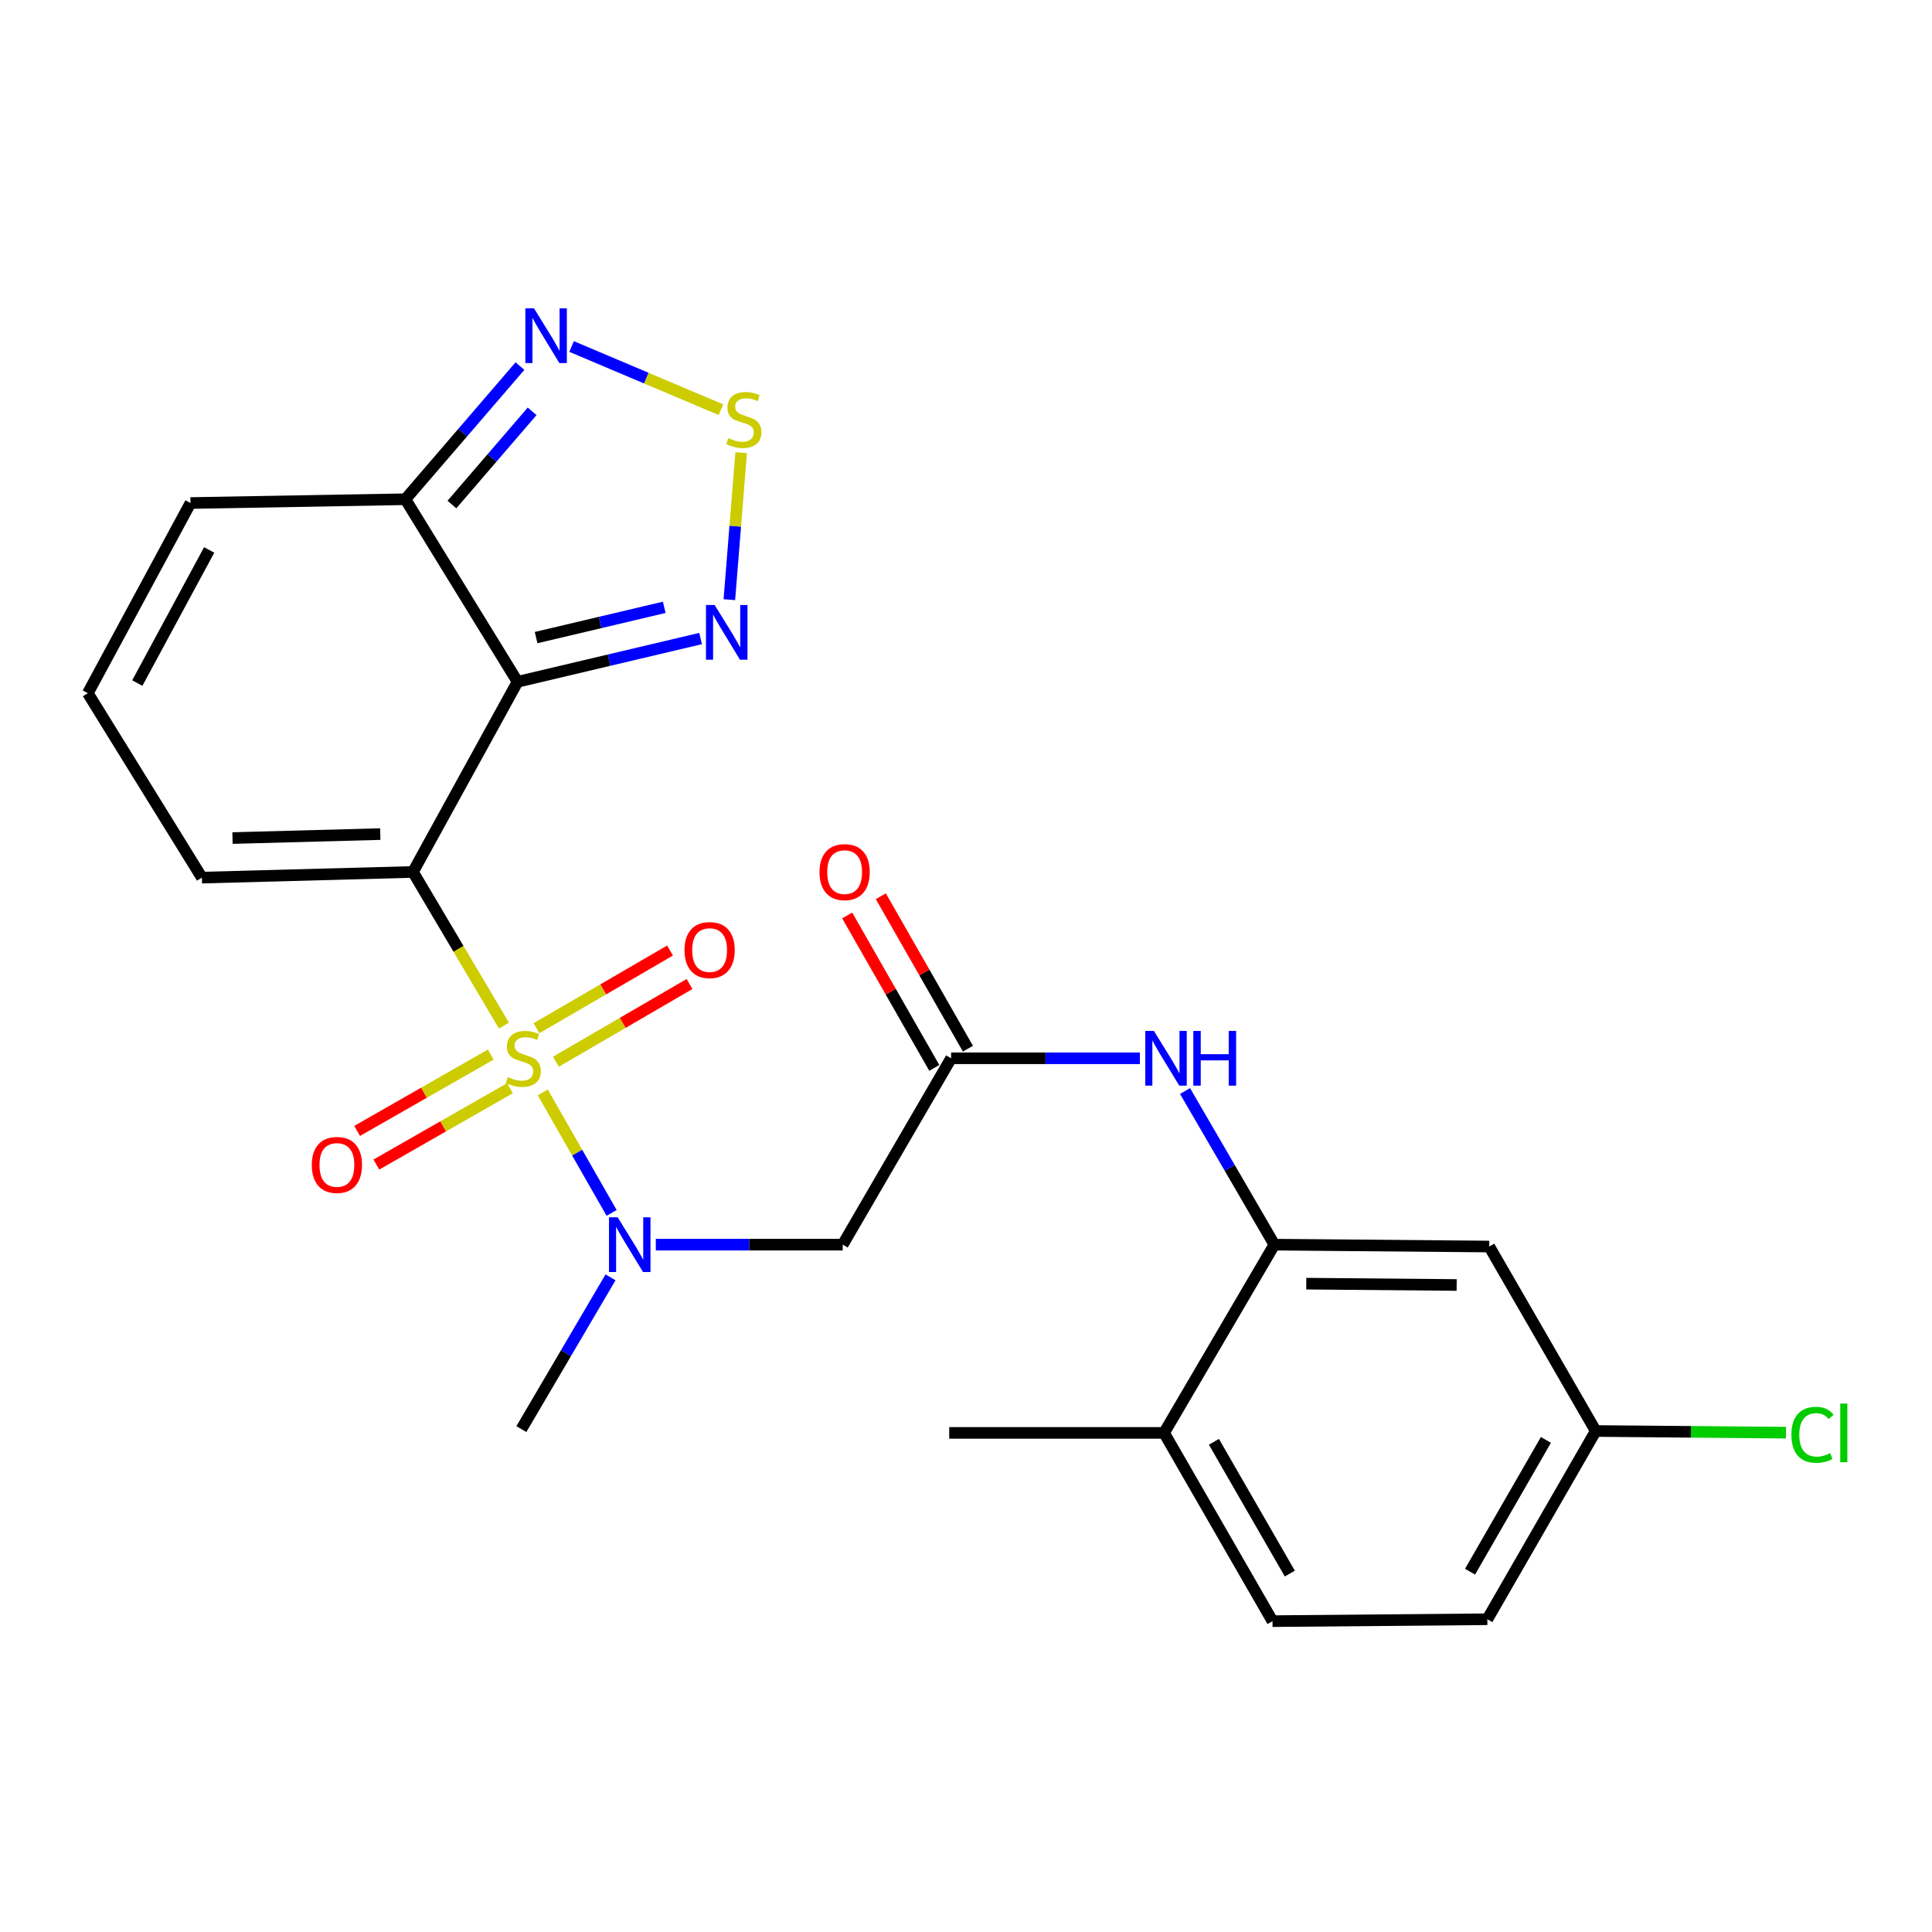 <?xml version='1.0' encoding='iso-8859-1'?>
<svg version='1.1' baseProfile='full'
              xmlns='http://www.w3.org/2000/svg'
                      xmlns:rdkit='http://www.rdkit.org/xml'
                      xmlns:xlink='http://www.w3.org/1999/xlink'
                  xml:space='preserve'
width='1000px' height='1000px' viewBox='0 0 1000 1000'>
<!-- END OF HEADER -->
<rect style='opacity:1.0;fill:#FFFFFF;stroke:none' width='1000' height='1000' x='0' y='0'> </rect>
<path class='bond-0' d='M 260.833,530.847 L 237.294,491.084' style='fill:none;fill-rule:evenodd;stroke:#CCCC00;stroke-width:6px;stroke-linecap:butt;stroke-linejoin:miter;stroke-opacity:1' />
<path class='bond-0' d='M 237.294,491.084 L 213.755,451.322' style='fill:none;fill-rule:evenodd;stroke:#000000;stroke-width:6px;stroke-linecap:butt;stroke-linejoin:miter;stroke-opacity:1' />
<path class='bond-2' d='M 280.937,565.426 L 298.752,596.612' style='fill:none;fill-rule:evenodd;stroke:#CCCC00;stroke-width:6px;stroke-linecap:butt;stroke-linejoin:miter;stroke-opacity:1' />
<path class='bond-2' d='M 298.752,596.612 L 316.567,627.798' style='fill:none;fill-rule:evenodd;stroke:#0000FF;stroke-width:6px;stroke-linecap:butt;stroke-linejoin:miter;stroke-opacity:1' />
<path class='bond-12' d='M 287.76,549.531 L 322.326,529.428' style='fill:none;fill-rule:evenodd;stroke:#CCCC00;stroke-width:6px;stroke-linecap:butt;stroke-linejoin:miter;stroke-opacity:1' />
<path class='bond-12' d='M 322.326,529.428 L 356.892,509.325' style='fill:none;fill-rule:evenodd;stroke:#FF0000;stroke-width:6px;stroke-linecap:butt;stroke-linejoin:miter;stroke-opacity:1' />
<path class='bond-12' d='M 277.68,532.2 L 312.246,512.097' style='fill:none;fill-rule:evenodd;stroke:#CCCC00;stroke-width:6px;stroke-linecap:butt;stroke-linejoin:miter;stroke-opacity:1' />
<path class='bond-12' d='M 312.246,512.097 L 346.812,491.994' style='fill:none;fill-rule:evenodd;stroke:#FF0000;stroke-width:6px;stroke-linecap:butt;stroke-linejoin:miter;stroke-opacity:1' />
<path class='bond-13' d='M 254.02,545.841 L 219.432,565.605' style='fill:none;fill-rule:evenodd;stroke:#CCCC00;stroke-width:6px;stroke-linecap:butt;stroke-linejoin:miter;stroke-opacity:1' />
<path class='bond-13' d='M 219.432,565.605 L 184.844,585.368' style='fill:none;fill-rule:evenodd;stroke:#FF0000;stroke-width:6px;stroke-linecap:butt;stroke-linejoin:miter;stroke-opacity:1' />
<path class='bond-13' d='M 263.966,563.248 L 229.379,583.012' style='fill:none;fill-rule:evenodd;stroke:#CCCC00;stroke-width:6px;stroke-linecap:butt;stroke-linejoin:miter;stroke-opacity:1' />
<path class='bond-13' d='M 229.379,583.012 L 194.791,602.776' style='fill:none;fill-rule:evenodd;stroke:#FF0000;stroke-width:6px;stroke-linecap:butt;stroke-linejoin:miter;stroke-opacity:1' />
<path class='bond-1' d='M 213.755,451.322 L 267.888,352.892' style='fill:none;fill-rule:evenodd;stroke:#000000;stroke-width:6px;stroke-linecap:butt;stroke-linejoin:miter;stroke-opacity:1' />
<path class='bond-11' d='M 213.755,451.322 L 104.499,454.262' style='fill:none;fill-rule:evenodd;stroke:#000000;stroke-width:6px;stroke-linecap:butt;stroke-linejoin:miter;stroke-opacity:1' />
<path class='bond-11' d='M 196.828,431.721 L 120.348,433.779' style='fill:none;fill-rule:evenodd;stroke:#000000;stroke-width:6px;stroke-linecap:butt;stroke-linejoin:miter;stroke-opacity:1' />
<path class='bond-3' d='M 267.888,352.892 L 315.26,341.697' style='fill:none;fill-rule:evenodd;stroke:#000000;stroke-width:6px;stroke-linecap:butt;stroke-linejoin:miter;stroke-opacity:1' />
<path class='bond-3' d='M 315.26,341.697 L 362.632,330.502' style='fill:none;fill-rule:evenodd;stroke:#0000FF;stroke-width:6px;stroke-linecap:butt;stroke-linejoin:miter;stroke-opacity:1' />
<path class='bond-3' d='M 277.489,330.022 L 310.649,322.185' style='fill:none;fill-rule:evenodd;stroke:#000000;stroke-width:6px;stroke-linecap:butt;stroke-linejoin:miter;stroke-opacity:1' />
<path class='bond-3' d='M 310.649,322.185 L 343.809,314.349' style='fill:none;fill-rule:evenodd;stroke:#0000FF;stroke-width:6px;stroke-linecap:butt;stroke-linejoin:miter;stroke-opacity:1' />
<path class='bond-4' d='M 267.888,352.892 L 209.824,258.405' style='fill:none;fill-rule:evenodd;stroke:#000000;stroke-width:6px;stroke-linecap:butt;stroke-linejoin:miter;stroke-opacity:1' />
<path class='bond-7' d='M 339.448,644.227 L 387.818,644.227' style='fill:none;fill-rule:evenodd;stroke:#0000FF;stroke-width:6px;stroke-linecap:butt;stroke-linejoin:miter;stroke-opacity:1' />
<path class='bond-7' d='M 387.818,644.227 L 436.189,644.227' style='fill:none;fill-rule:evenodd;stroke:#000000;stroke-width:6px;stroke-linecap:butt;stroke-linejoin:miter;stroke-opacity:1' />
<path class='bond-23' d='M 316.006,661.155 L 292.933,700.425' style='fill:none;fill-rule:evenodd;stroke:#0000FF;stroke-width:6px;stroke-linecap:butt;stroke-linejoin:miter;stroke-opacity:1' />
<path class='bond-23' d='M 292.933,700.425 L 269.859,739.694' style='fill:none;fill-rule:evenodd;stroke:#000000;stroke-width:6px;stroke-linecap:butt;stroke-linejoin:miter;stroke-opacity:1' />
<path class='bond-5' d='M 377.512,310.382 L 380.569,272.336' style='fill:none;fill-rule:evenodd;stroke:#0000FF;stroke-width:6px;stroke-linecap:butt;stroke-linejoin:miter;stroke-opacity:1' />
<path class='bond-5' d='M 380.569,272.336 L 383.625,234.291' style='fill:none;fill-rule:evenodd;stroke:#CCCC00;stroke-width:6px;stroke-linecap:butt;stroke-linejoin:miter;stroke-opacity:1' />
<path class='bond-6' d='M 209.824,258.405 L 239.475,223.947' style='fill:none;fill-rule:evenodd;stroke:#000000;stroke-width:6px;stroke-linecap:butt;stroke-linejoin:miter;stroke-opacity:1' />
<path class='bond-6' d='M 239.475,223.947 L 269.126,189.49' style='fill:none;fill-rule:evenodd;stroke:#0000FF;stroke-width:6px;stroke-linecap:butt;stroke-linejoin:miter;stroke-opacity:1' />
<path class='bond-6' d='M 233.916,261.145 L 254.672,237.025' style='fill:none;fill-rule:evenodd;stroke:#000000;stroke-width:6px;stroke-linecap:butt;stroke-linejoin:miter;stroke-opacity:1' />
<path class='bond-6' d='M 254.672,237.025 L 275.428,212.904' style='fill:none;fill-rule:evenodd;stroke:#0000FF;stroke-width:6px;stroke-linecap:butt;stroke-linejoin:miter;stroke-opacity:1' />
<path class='bond-25' d='M 209.824,258.405 L 98.596,260.365' style='fill:none;fill-rule:evenodd;stroke:#000000;stroke-width:6px;stroke-linecap:butt;stroke-linejoin:miter;stroke-opacity:1' />
<path class='bond-26' d='M 373.15,212.053 L 334.502,195.701' style='fill:none;fill-rule:evenodd;stroke:#CCCC00;stroke-width:6px;stroke-linecap:butt;stroke-linejoin:miter;stroke-opacity:1' />
<path class='bond-26' d='M 334.502,195.701 L 295.854,179.348' style='fill:none;fill-rule:evenodd;stroke:#0000FF;stroke-width:6px;stroke-linecap:butt;stroke-linejoin:miter;stroke-opacity:1' />
<path class='bond-8' d='M 436.189,644.227 L 492.293,547.769' style='fill:none;fill-rule:evenodd;stroke:#000000;stroke-width:6px;stroke-linecap:butt;stroke-linejoin:miter;stroke-opacity:1' />
<path class='bond-10' d='M 492.293,547.769 L 541.146,547.769' style='fill:none;fill-rule:evenodd;stroke:#000000;stroke-width:6px;stroke-linecap:butt;stroke-linejoin:miter;stroke-opacity:1' />
<path class='bond-10' d='M 541.146,547.769 L 590,547.769' style='fill:none;fill-rule:evenodd;stroke:#0000FF;stroke-width:6px;stroke-linecap:butt;stroke-linejoin:miter;stroke-opacity:1' />
<path class='bond-18' d='M 500.996,542.795 L 478.451,503.34' style='fill:none;fill-rule:evenodd;stroke:#000000;stroke-width:6px;stroke-linecap:butt;stroke-linejoin:miter;stroke-opacity:1' />
<path class='bond-18' d='M 478.451,503.34 L 455.905,463.885' style='fill:none;fill-rule:evenodd;stroke:#FF0000;stroke-width:6px;stroke-linecap:butt;stroke-linejoin:miter;stroke-opacity:1' />
<path class='bond-18' d='M 483.589,552.742 L 461.043,513.287' style='fill:none;fill-rule:evenodd;stroke:#000000;stroke-width:6px;stroke-linecap:butt;stroke-linejoin:miter;stroke-opacity:1' />
<path class='bond-18' d='M 461.043,513.287 L 438.497,473.832' style='fill:none;fill-rule:evenodd;stroke:#FF0000;stroke-width:6px;stroke-linecap:butt;stroke-linejoin:miter;stroke-opacity:1' />
<path class='bond-9' d='M 659.613,644.227 L 636.495,604.473' style='fill:none;fill-rule:evenodd;stroke:#000000;stroke-width:6px;stroke-linecap:butt;stroke-linejoin:miter;stroke-opacity:1' />
<path class='bond-9' d='M 636.495,604.473 L 613.377,564.718' style='fill:none;fill-rule:evenodd;stroke:#0000FF;stroke-width:6px;stroke-linecap:butt;stroke-linejoin:miter;stroke-opacity:1' />
<path class='bond-14' d='M 659.613,644.227 L 770.83,645.207' style='fill:none;fill-rule:evenodd;stroke:#000000;stroke-width:6px;stroke-linecap:butt;stroke-linejoin:miter;stroke-opacity:1' />
<path class='bond-14' d='M 676.119,664.422 L 753.971,665.109' style='fill:none;fill-rule:evenodd;stroke:#000000;stroke-width:6px;stroke-linecap:butt;stroke-linejoin:miter;stroke-opacity:1' />
<path class='bond-17' d='M 659.613,644.227 L 602.529,741.666' style='fill:none;fill-rule:evenodd;stroke:#000000;stroke-width:6px;stroke-linecap:butt;stroke-linejoin:miter;stroke-opacity:1' />
<path class='bond-15' d='M 104.499,454.262 L 45.455,358.795' style='fill:none;fill-rule:evenodd;stroke:#000000;stroke-width:6px;stroke-linecap:butt;stroke-linejoin:miter;stroke-opacity:1' />
<path class='bond-20' d='M 770.83,645.207 L 825.954,740.685' style='fill:none;fill-rule:evenodd;stroke:#000000;stroke-width:6px;stroke-linecap:butt;stroke-linejoin:miter;stroke-opacity:1' />
<path class='bond-16' d='M 45.455,358.795 L 98.596,260.365' style='fill:none;fill-rule:evenodd;stroke:#000000;stroke-width:6px;stroke-linecap:butt;stroke-linejoin:miter;stroke-opacity:1' />
<path class='bond-16' d='M 71.068,353.555 L 108.267,284.655' style='fill:none;fill-rule:evenodd;stroke:#000000;stroke-width:6px;stroke-linecap:butt;stroke-linejoin:miter;stroke-opacity:1' />
<path class='bond-19' d='M 602.529,741.666 L 658.644,839.104' style='fill:none;fill-rule:evenodd;stroke:#000000;stroke-width:6px;stroke-linecap:butt;stroke-linejoin:miter;stroke-opacity:1' />
<path class='bond-19' d='M 628.32,746.276 L 667.601,814.483' style='fill:none;fill-rule:evenodd;stroke:#000000;stroke-width:6px;stroke-linecap:butt;stroke-linejoin:miter;stroke-opacity:1' />
<path class='bond-24' d='M 602.529,741.666 L 491.313,741.666' style='fill:none;fill-rule:evenodd;stroke:#000000;stroke-width:6px;stroke-linecap:butt;stroke-linejoin:miter;stroke-opacity:1' />
<path class='bond-21' d='M 658.644,839.104 L 769.85,838.124' style='fill:none;fill-rule:evenodd;stroke:#000000;stroke-width:6px;stroke-linecap:butt;stroke-linejoin:miter;stroke-opacity:1' />
<path class='bond-22' d='M 825.954,740.685 L 875.19,741.116' style='fill:none;fill-rule:evenodd;stroke:#000000;stroke-width:6px;stroke-linecap:butt;stroke-linejoin:miter;stroke-opacity:1' />
<path class='bond-22' d='M 875.19,741.116 L 924.426,741.546' style='fill:none;fill-rule:evenodd;stroke:#00CC00;stroke-width:6px;stroke-linecap:butt;stroke-linejoin:miter;stroke-opacity:1' />
<path class='bond-27' d='M 825.954,740.685 L 769.85,838.124' style='fill:none;fill-rule:evenodd;stroke:#000000;stroke-width:6px;stroke-linecap:butt;stroke-linejoin:miter;stroke-opacity:1' />
<path class='bond-27' d='M 800.164,745.297 L 760.891,813.504' style='fill:none;fill-rule:evenodd;stroke:#000000;stroke-width:6px;stroke-linecap:butt;stroke-linejoin:miter;stroke-opacity:1' />
<path  class='atom-0' d='M 262.851 557.489
Q 263.171 557.609, 264.491 558.169
Q 265.811 558.729, 267.251 559.089
Q 268.731 559.409, 270.171 559.409
Q 272.851 559.409, 274.411 558.129
Q 275.971 556.809, 275.971 554.529
Q 275.971 552.969, 275.171 552.009
Q 274.411 551.049, 273.211 550.529
Q 272.011 550.009, 270.011 549.409
Q 267.491 548.649, 265.971 547.929
Q 264.491 547.209, 263.411 545.689
Q 262.371 544.169, 262.371 541.609
Q 262.371 538.049, 264.771 535.849
Q 267.211 533.649, 272.011 533.649
Q 275.291 533.649, 279.011 535.209
L 278.091 538.289
Q 274.691 536.889, 272.131 536.889
Q 269.371 536.889, 267.851 538.049
Q 266.331 539.169, 266.371 541.129
Q 266.371 542.649, 267.131 543.569
Q 267.931 544.489, 269.051 545.009
Q 270.211 545.529, 272.131 546.129
Q 274.691 546.929, 276.211 547.729
Q 277.731 548.529, 278.811 550.169
Q 279.931 551.769, 279.931 554.529
Q 279.931 558.449, 277.291 560.569
Q 274.691 562.649, 270.331 562.649
Q 267.811 562.649, 265.891 562.089
Q 264.011 561.569, 261.771 560.649
L 262.851 557.489
' fill='#CCCC00'/>
<path  class='atom-3' d='M 319.692 630.067
L 328.972 645.067
Q 329.892 646.547, 331.372 649.227
Q 332.852 651.907, 332.932 652.067
L 332.932 630.067
L 336.692 630.067
L 336.692 658.387
L 332.812 658.387
L 322.852 641.987
Q 321.692 640.067, 320.452 637.867
Q 319.252 635.667, 318.892 634.987
L 318.892 658.387
L 315.212 658.387
L 315.212 630.067
L 319.692 630.067
' fill='#0000FF'/>
<path  class='atom-4' d='M 369.893 313.147
L 379.173 328.147
Q 380.093 329.627, 381.573 332.307
Q 383.053 334.987, 383.133 335.147
L 383.133 313.147
L 386.893 313.147
L 386.893 341.467
L 383.013 341.467
L 373.053 325.067
Q 371.893 323.147, 370.653 320.947
Q 369.453 318.747, 369.093 318.067
L 369.093 341.467
L 365.413 341.467
L 365.413 313.147
L 369.893 313.147
' fill='#0000FF'/>
<path  class='atom-6' d='M 377.008 226.79
Q 377.328 226.91, 378.648 227.47
Q 379.968 228.03, 381.408 228.39
Q 382.888 228.71, 384.328 228.71
Q 387.008 228.71, 388.568 227.43
Q 390.128 226.11, 390.128 223.83
Q 390.128 222.27, 389.328 221.31
Q 388.568 220.35, 387.368 219.83
Q 386.168 219.31, 384.168 218.71
Q 381.648 217.95, 380.128 217.23
Q 378.648 216.51, 377.568 214.99
Q 376.528 213.47, 376.528 210.91
Q 376.528 207.35, 378.928 205.15
Q 381.368 202.95, 386.168 202.95
Q 389.448 202.95, 393.168 204.51
L 392.248 207.59
Q 388.848 206.19, 386.288 206.19
Q 383.528 206.19, 382.008 207.35
Q 380.488 208.47, 380.528 210.43
Q 380.528 211.95, 381.288 212.87
Q 382.088 213.79, 383.208 214.31
Q 384.368 214.83, 386.288 215.43
Q 388.848 216.23, 390.368 217.03
Q 391.888 217.83, 392.968 219.47
Q 394.088 221.07, 394.088 223.83
Q 394.088 227.75, 391.448 229.87
Q 388.848 231.95, 384.488 231.95
Q 381.968 231.95, 380.048 231.39
Q 378.168 230.87, 375.928 229.95
L 377.008 226.79
' fill='#CCCC00'/>
<path  class='atom-7' d='M 276.397 159.604
L 285.677 174.604
Q 286.597 176.084, 288.077 178.764
Q 289.557 181.444, 289.637 181.604
L 289.637 159.604
L 293.397 159.604
L 293.397 187.924
L 289.517 187.924
L 279.557 171.524
Q 278.397 169.604, 277.157 167.404
Q 275.957 165.204, 275.597 164.524
L 275.597 187.924
L 271.917 187.924
L 271.917 159.604
L 276.397 159.604
' fill='#0000FF'/>
<path  class='atom-11' d='M 597.261 533.609
L 606.541 548.609
Q 607.461 550.089, 608.941 552.769
Q 610.421 555.449, 610.501 555.609
L 610.501 533.609
L 614.261 533.609
L 614.261 561.929
L 610.381 561.929
L 600.421 545.529
Q 599.261 543.609, 598.021 541.409
Q 596.821 539.209, 596.461 538.529
L 596.461 561.929
L 592.781 561.929
L 592.781 533.609
L 597.261 533.609
' fill='#0000FF'/>
<path  class='atom-11' d='M 617.661 533.609
L 621.501 533.609
L 621.501 545.649
L 635.981 545.649
L 635.981 533.609
L 639.821 533.609
L 639.821 561.929
L 635.981 561.929
L 635.981 548.849
L 621.501 548.849
L 621.501 561.929
L 617.661 561.929
L 617.661 533.609
' fill='#0000FF'/>
<path  class='atom-13' d='M 354.298 491.756
Q 354.298 484.956, 357.658 481.156
Q 361.018 477.356, 367.298 477.356
Q 373.578 477.356, 376.938 481.156
Q 380.298 484.956, 380.298 491.756
Q 380.298 498.636, 376.898 502.556
Q 373.498 506.436, 367.298 506.436
Q 361.058 506.436, 357.658 502.556
Q 354.298 498.676, 354.298 491.756
M 367.298 503.236
Q 371.618 503.236, 373.938 500.356
Q 376.298 497.436, 376.298 491.756
Q 376.298 486.196, 373.938 483.396
Q 371.618 480.556, 367.298 480.556
Q 362.978 480.556, 360.618 483.356
Q 358.298 486.156, 358.298 491.756
Q 358.298 497.476, 360.618 500.356
Q 362.978 503.236, 367.298 503.236
' fill='#FF0000'/>
<path  class='atom-14' d='M 161.381 602.973
Q 161.381 596.173, 164.741 592.373
Q 168.101 588.573, 174.381 588.573
Q 180.661 588.573, 184.021 592.373
Q 187.381 596.173, 187.381 602.973
Q 187.381 609.853, 183.981 613.773
Q 180.581 617.653, 174.381 617.653
Q 168.141 617.653, 164.741 613.773
Q 161.381 609.893, 161.381 602.973
M 174.381 614.453
Q 178.701 614.453, 181.021 611.573
Q 183.381 608.653, 183.381 602.973
Q 183.381 597.413, 181.021 594.613
Q 178.701 591.773, 174.381 591.773
Q 170.061 591.773, 167.701 594.573
Q 165.381 597.373, 165.381 602.973
Q 165.381 608.693, 167.701 611.573
Q 170.061 614.453, 174.381 614.453
' fill='#FF0000'/>
<path  class='atom-19' d='M 424.18 451.402
Q 424.18 444.602, 427.54 440.802
Q 430.9 437.002, 437.18 437.002
Q 443.46 437.002, 446.82 440.802
Q 450.18 444.602, 450.18 451.402
Q 450.18 458.282, 446.78 462.202
Q 443.38 466.082, 437.18 466.082
Q 430.94 466.082, 427.54 462.202
Q 424.18 458.322, 424.18 451.402
M 437.18 462.882
Q 441.5 462.882, 443.82 460.002
Q 446.18 457.082, 446.18 451.402
Q 446.18 445.842, 443.82 443.042
Q 441.5 440.202, 437.18 440.202
Q 432.86 440.202, 430.5 443.002
Q 428.18 445.802, 428.18 451.402
Q 428.18 457.122, 430.5 460.002
Q 432.86 462.882, 437.18 462.882
' fill='#FF0000'/>
<path  class='atom-23' d='M 927.231 742.646
Q 927.231 735.606, 930.511 731.926
Q 933.831 728.206, 940.111 728.206
Q 945.951 728.206, 949.071 732.326
L 946.431 734.486
Q 944.151 731.486, 940.111 731.486
Q 935.831 731.486, 933.551 734.366
Q 931.311 737.206, 931.311 742.646
Q 931.311 748.246, 933.631 751.126
Q 935.991 754.006, 940.551 754.006
Q 943.671 754.006, 947.311 752.126
L 948.431 755.126
Q 946.951 756.086, 944.711 756.646
Q 942.471 757.206, 939.991 757.206
Q 933.831 757.206, 930.511 753.446
Q 927.231 749.686, 927.231 742.646
' fill='#00CC00'/>
<path  class='atom-23' d='M 952.511 726.486
L 956.191 726.486
L 956.191 756.846
L 952.511 756.846
L 952.511 726.486
' fill='#00CC00'/>
</svg>
